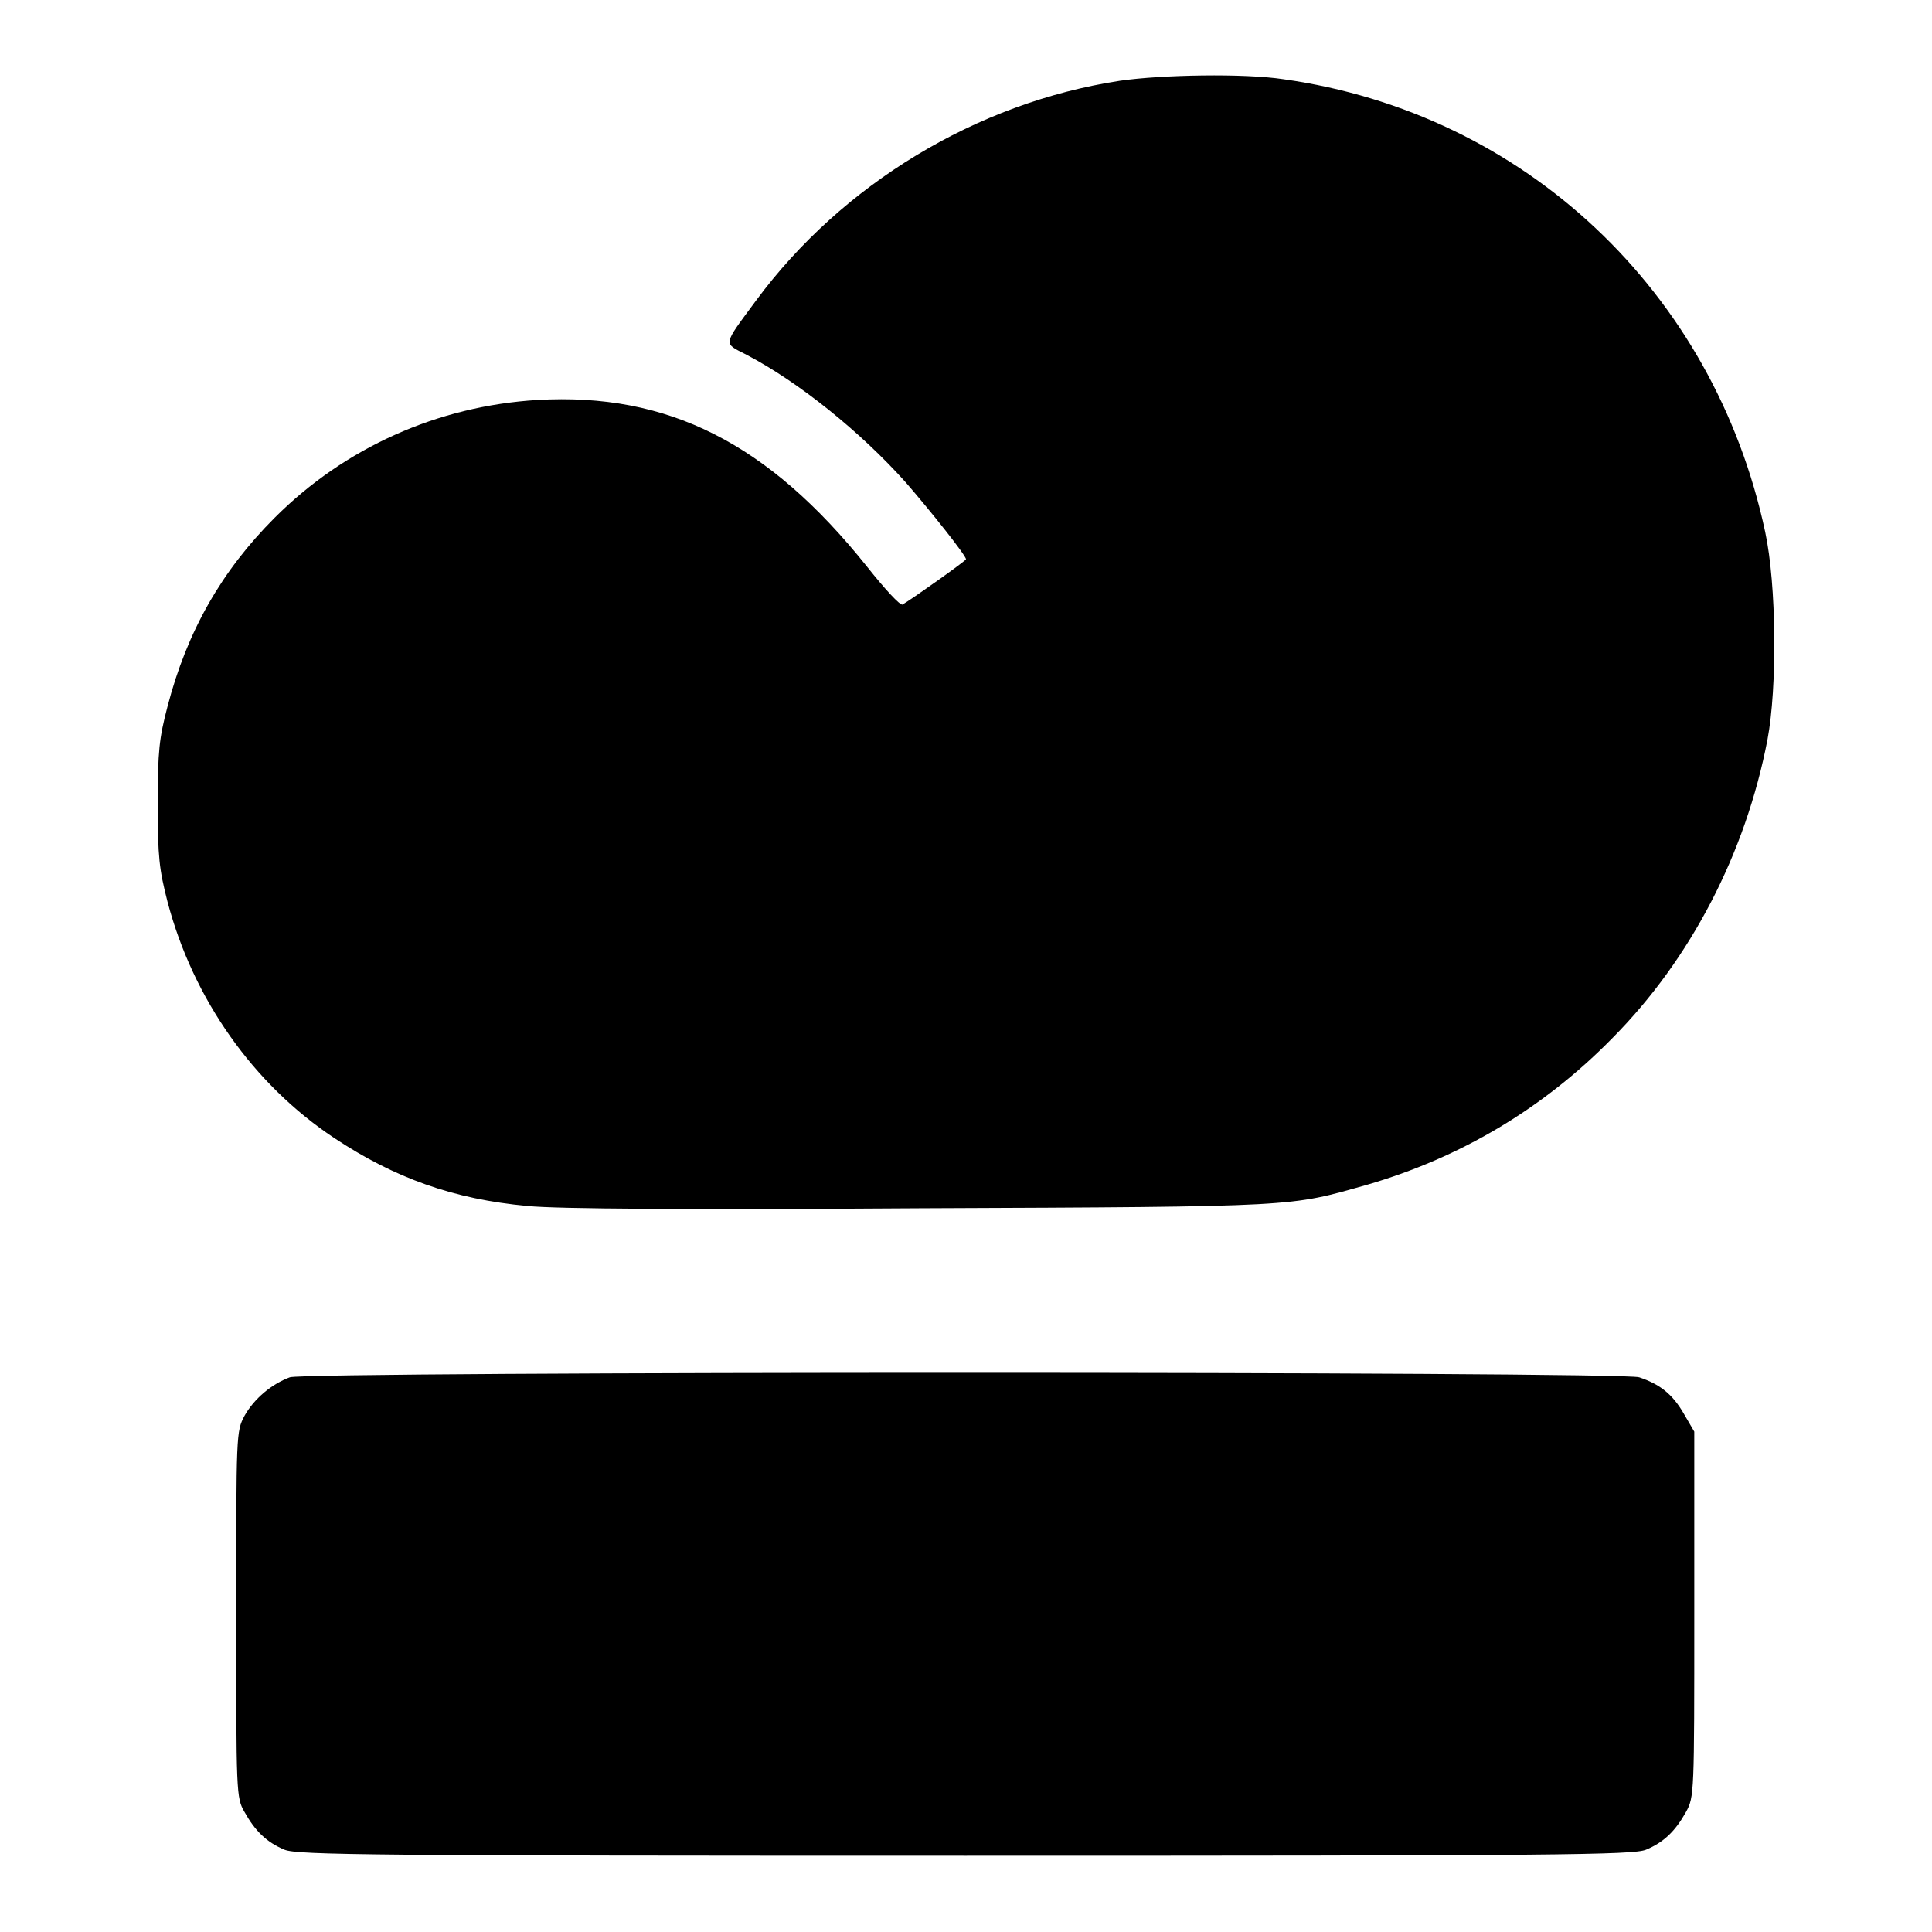 <?xml version="1.0" encoding="utf-8"?>
<!-- Svg Vector Icons : http://www.onlinewebfonts.com/icon -->
<!DOCTYPE svg PUBLIC "-//W3C//DTD SVG 1.1//EN" "http://www.w3.org/Graphics/SVG/1.1/DTD/svg11.dtd">
<svg version="1.1" xmlns="http://www.w3.org/2000/svg" xmlns:xlink="http://www.w3.org/1999/xlink" x="0px" y="0px" viewBox="0 0 256 256" enable-background="new 0 0 256 256" xml:space="preserve">
<g><g><g><path fill="#000000" d="M148.4,10.7c-19,2.9-36.8,13.7-48.2,29.1c-4.5,6.1-4.4,5.6-1.3,7.2c6.9,3.6,15.1,10.2,21.1,16.9c3.3,3.8,8,9.7,8,10.2c0,0.2-6.9,5.1-8.4,6c-0.3,0.2-2.4-2.1-4.7-5C101.8,58.7,88.5,52,71.2,53C58,53.8,45.7,59.3,36.4,68.6c-7,7-11.6,15-14.2,25c-1.1,4.2-1.3,5.9-1.3,12.9c0,7.1,0.2,8.7,1.3,13c3.4,12.9,11.4,24.2,22.1,31.3c8,5.3,15.8,8.1,25.6,9c3.9,0.4,21.7,0.5,52.3,0.3c50.3-0.2,48.6-0.2,58.9-3.1c12.4-3.6,23.4-10.1,32.6-19.5c10.3-10.4,17.6-24.4,20.5-39.5c1.3-6.9,1.2-20.5-0.3-27.5c-6.8-31.9-31.9-55.5-63.8-60C164.9,9.7,153.9,9.9,148.4,10.7z"/><path fill="#000000" d="M38.4,182.5c-2.4,0.9-4.7,2.8-6,5.1c-1.1,2.1-1.1,2.2-1.1,26.3c0,23.8,0,24.3,1.1,26.2c1.4,2.5,2.9,4,5.3,5c1.7,0.7,11.7,0.8,90.2,0.8c78.5,0,88.5-0.1,90.2-0.8c2.4-1,3.9-2.5,5.3-5c1.1-2,1.1-2.4,1.1-26.2v-24.2l-1.4-2.4c-1.5-2.6-3.2-3.9-5.9-4.8C215,181.7,40.7,181.7,38.4,182.5z"/></g></g></g>
</svg>